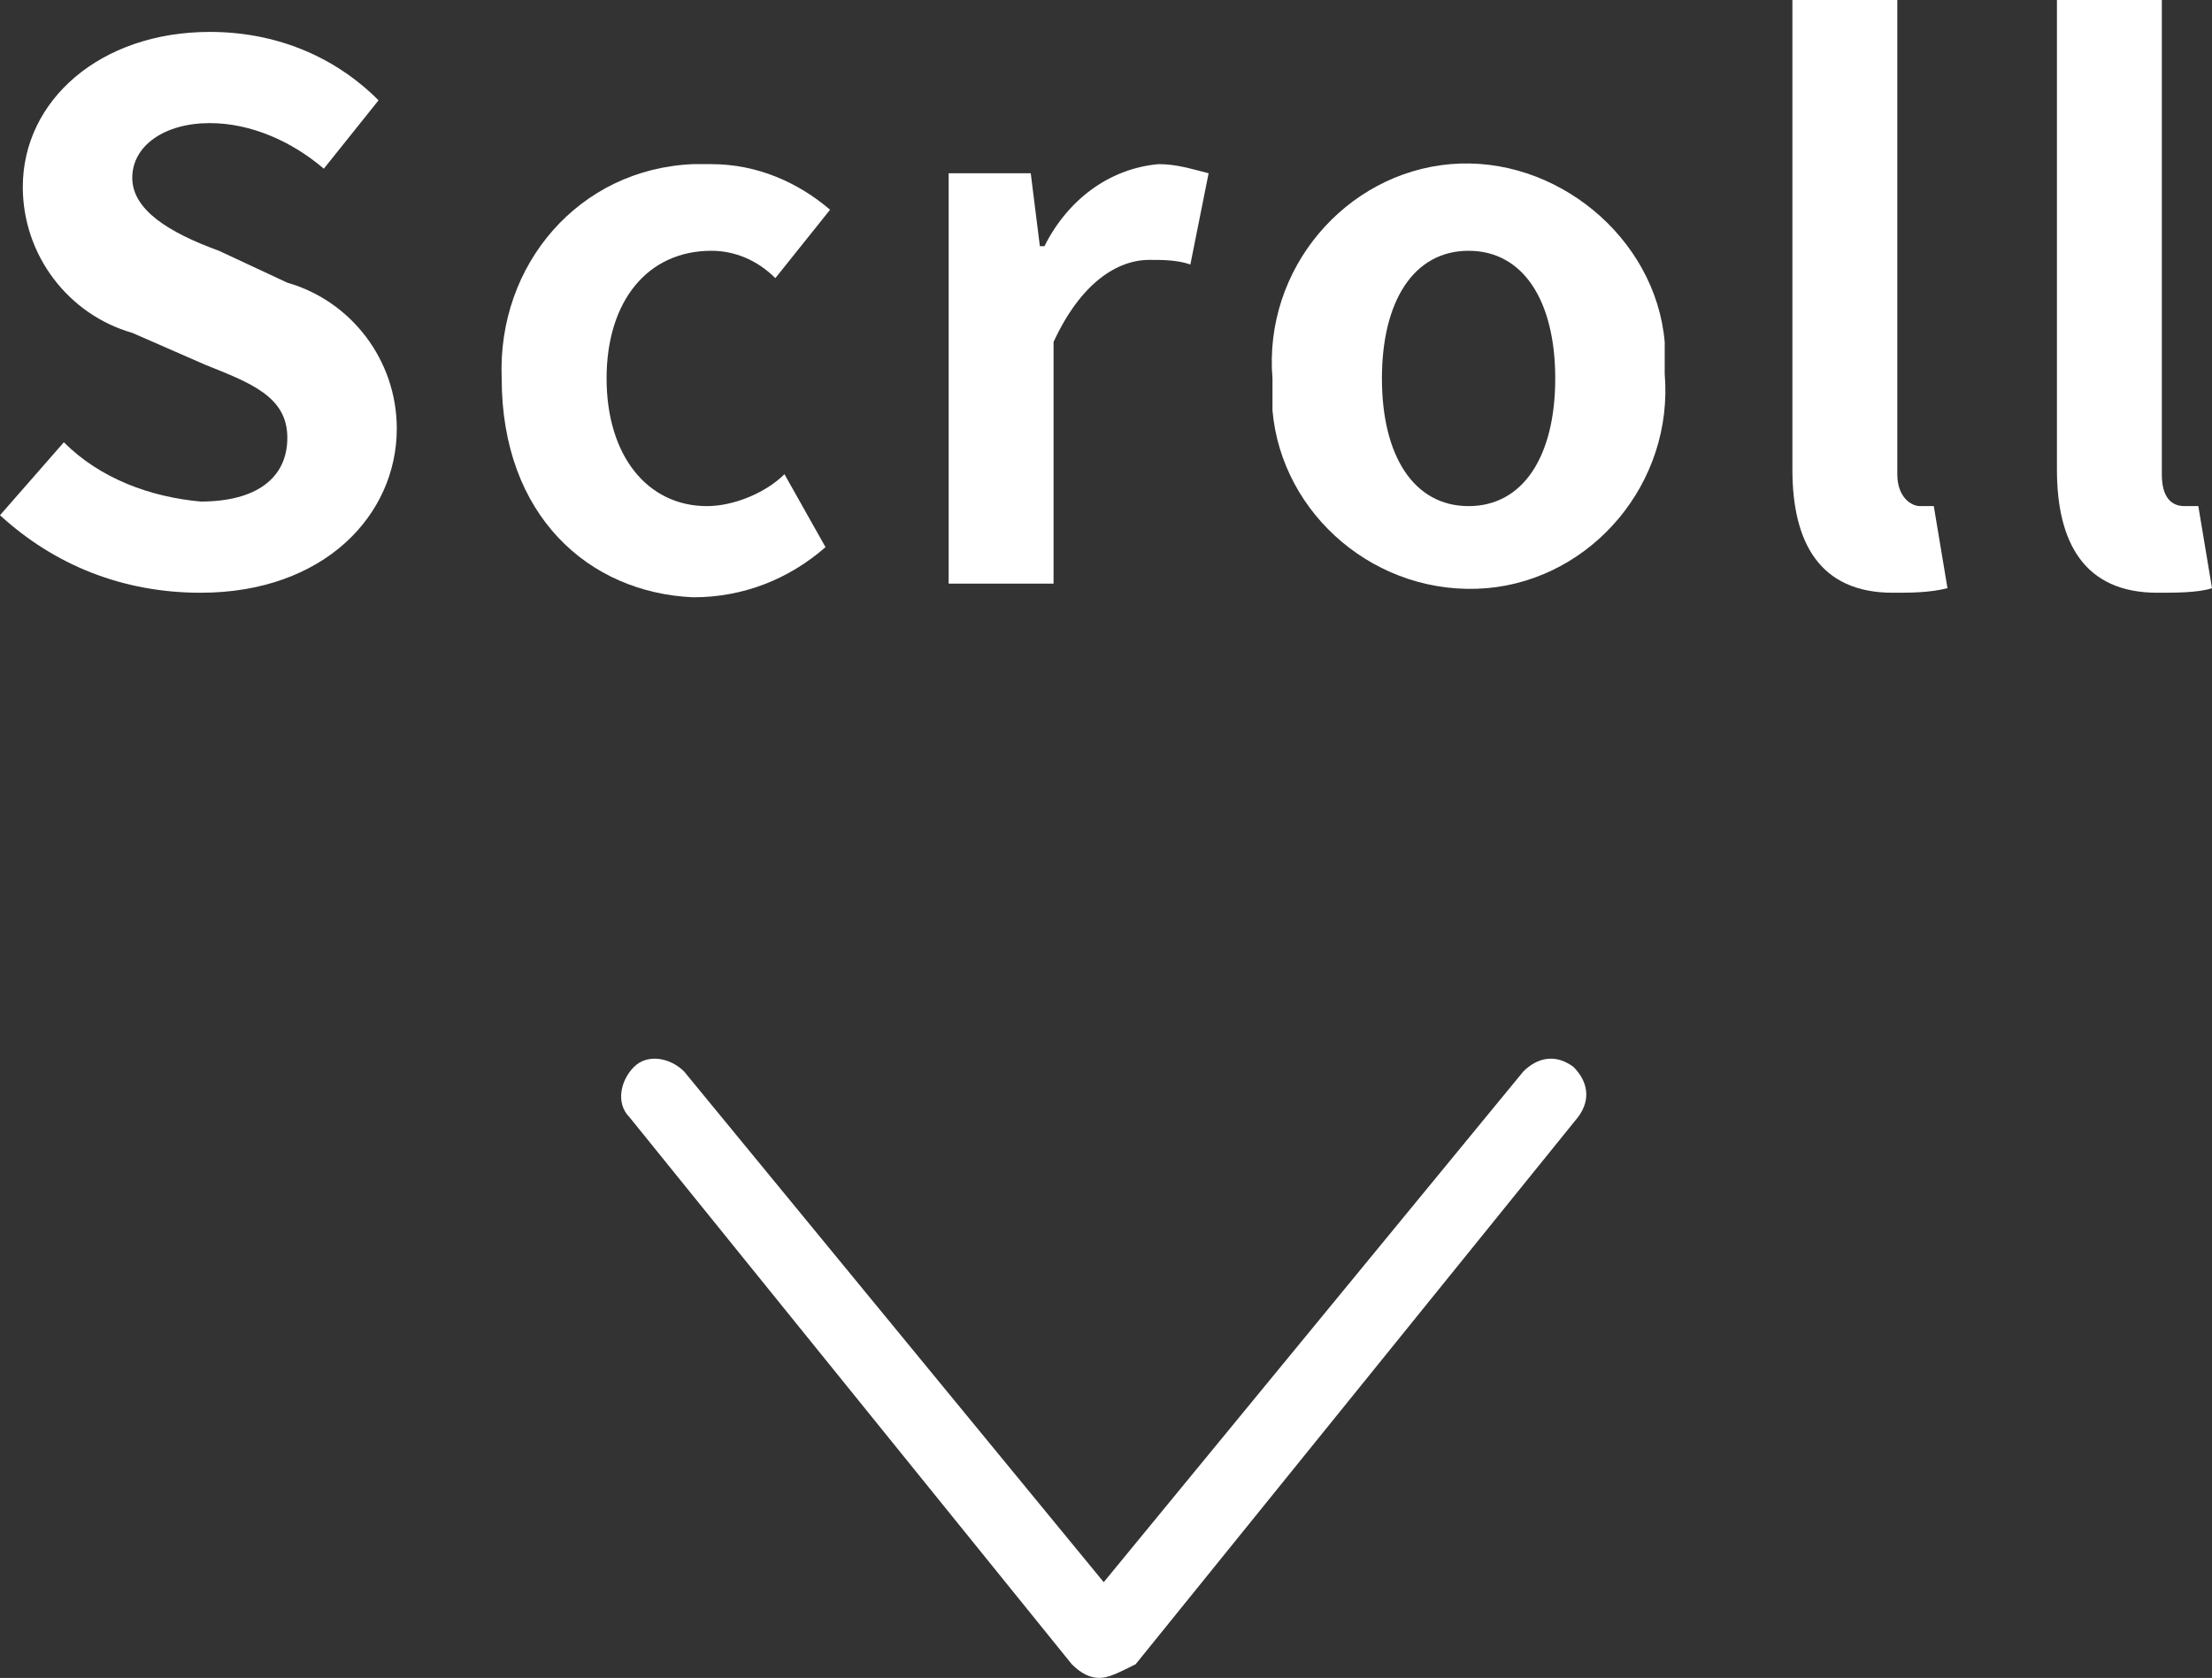 <?xml version="1.0" encoding="utf-8"?>
<!-- Generator: Adobe Illustrator 25.2.1, SVG Export Plug-In . SVG Version: 6.00 Build 0)  -->
<svg version="1.1" id="レイヤー_1" xmlns="http://www.w3.org/2000/svg" xmlns:xlink="http://www.w3.org/1999/xlink" x="0px"
	 y="0px" viewBox="0 0 48.5 36.8" style="enable-background:new 0 0 48.5 36.8;" xml:space="preserve">
<rect x="0" y="0" width="48.5" height="36.8" fill="#333333" stroke="none"/>
<style type="text/css">
	.st0{fill:#FFFFFF;}
</style>
<path class="st0" d="M0,11.3l1.4-1.6c0.8,0.8,1.9,1.2,3,1.3c1.2,0,1.9-0.5,1.9-1.4S5.5,8.4,4.5,8L2.9,7.3C1.5,6.9,0.5,5.6,0.5,4.1
	c0-1.9,1.7-3.4,4.1-3.4c1.4,0,2.7,0.5,3.7,1.5L7.1,3.7c-0.7-0.6-1.6-1-2.5-1c-1,0-1.7,0.5-1.7,1.2s0.8,1.2,1.9,1.6l1.5,0.7
	c1.4,0.4,2.4,1.7,2.4,3.2c0,1.9-1.6,3.6-4.3,3.6C2.7,13,1.2,12.4,0,11.3z"/>
<path class="st0" d="M11,8.3c-0.1-2.5,1.7-4.6,4.2-4.7c0.1,0,0.2,0,0.4,0c1,0,1.9,0.4,2.6,1L17,6.1c-0.4-0.4-0.9-0.6-1.4-0.6
	c-1.4,0-2.3,1.1-2.3,2.8s0.9,2.8,2.2,2.8c0.6,0,1.3-0.3,1.7-0.7l0.9,1.6c-0.8,0.7-1.8,1.1-2.9,1.1C12.9,13,11,11.3,11,8.3z"/>
<path class="st0" d="M20.7,3.8h1.9l0.2,1.6h0.1c0.5-1,1.4-1.7,2.5-1.8c0.4,0,0.7,0.1,1.1,0.2l-0.4,2c-0.3-0.1-0.6-0.1-0.9-0.1
	c-0.7,0-1.5,0.5-2.1,1.8v5.3h-2.3V3.8z"/>
<path class="st0" d="M27.9,8.3c-0.2-2.4,1.6-4.5,3.9-4.7s4.5,1.6,4.7,3.9c0,0.2,0,0.5,0,0.7c0.2,2.4-1.6,4.5-3.9,4.7
	c-2.4,0.2-4.5-1.6-4.7-3.9C27.9,8.8,27.9,8.5,27.9,8.3z M34.1,8.3c0-1.7-0.7-2.8-1.9-2.8s-1.9,1.1-1.9,2.8s0.7,2.8,1.9,2.8
	C33.4,11.1,34.1,10,34.1,8.3z"/>
<path class="st0" d="M39.3,10.3V0h2.3v10.4c0,0.5,0.3,0.7,0.5,0.7c0.1,0,0.2,0,0.3,0l0.3,1.8C42.3,13,41.9,13,41.5,13
	C39.9,13,39.3,11.9,39.3,10.3z"/>
<path class="st0" d="M45.1,10.3V0h2.3v10.4c0,0.5,0.2,0.7,0.5,0.7c0.1,0,0.2,0,0.3,0l0.3,1.8C48.2,13,47.7,13,47.3,13
	C45.7,13,45.1,11.9,45.1,10.3z"/>
<path class="st0" d="M24.1,36.8c-0.2,0-0.4-0.1-0.6-0.3l-9.7-12c-0.3-0.3-0.2-0.8,0.1-1.1c0.3-0.3,0.8-0.2,1.1,0.1l9.2,11.2
	l9.2-11.2c0.3-0.3,0.7-0.4,1.1-0.1c0.3,0.3,0.4,0.7,0.1,1.1l-9.7,12C24.5,36.7,24.3,36.8,24.1,36.8z"/>
</svg>

